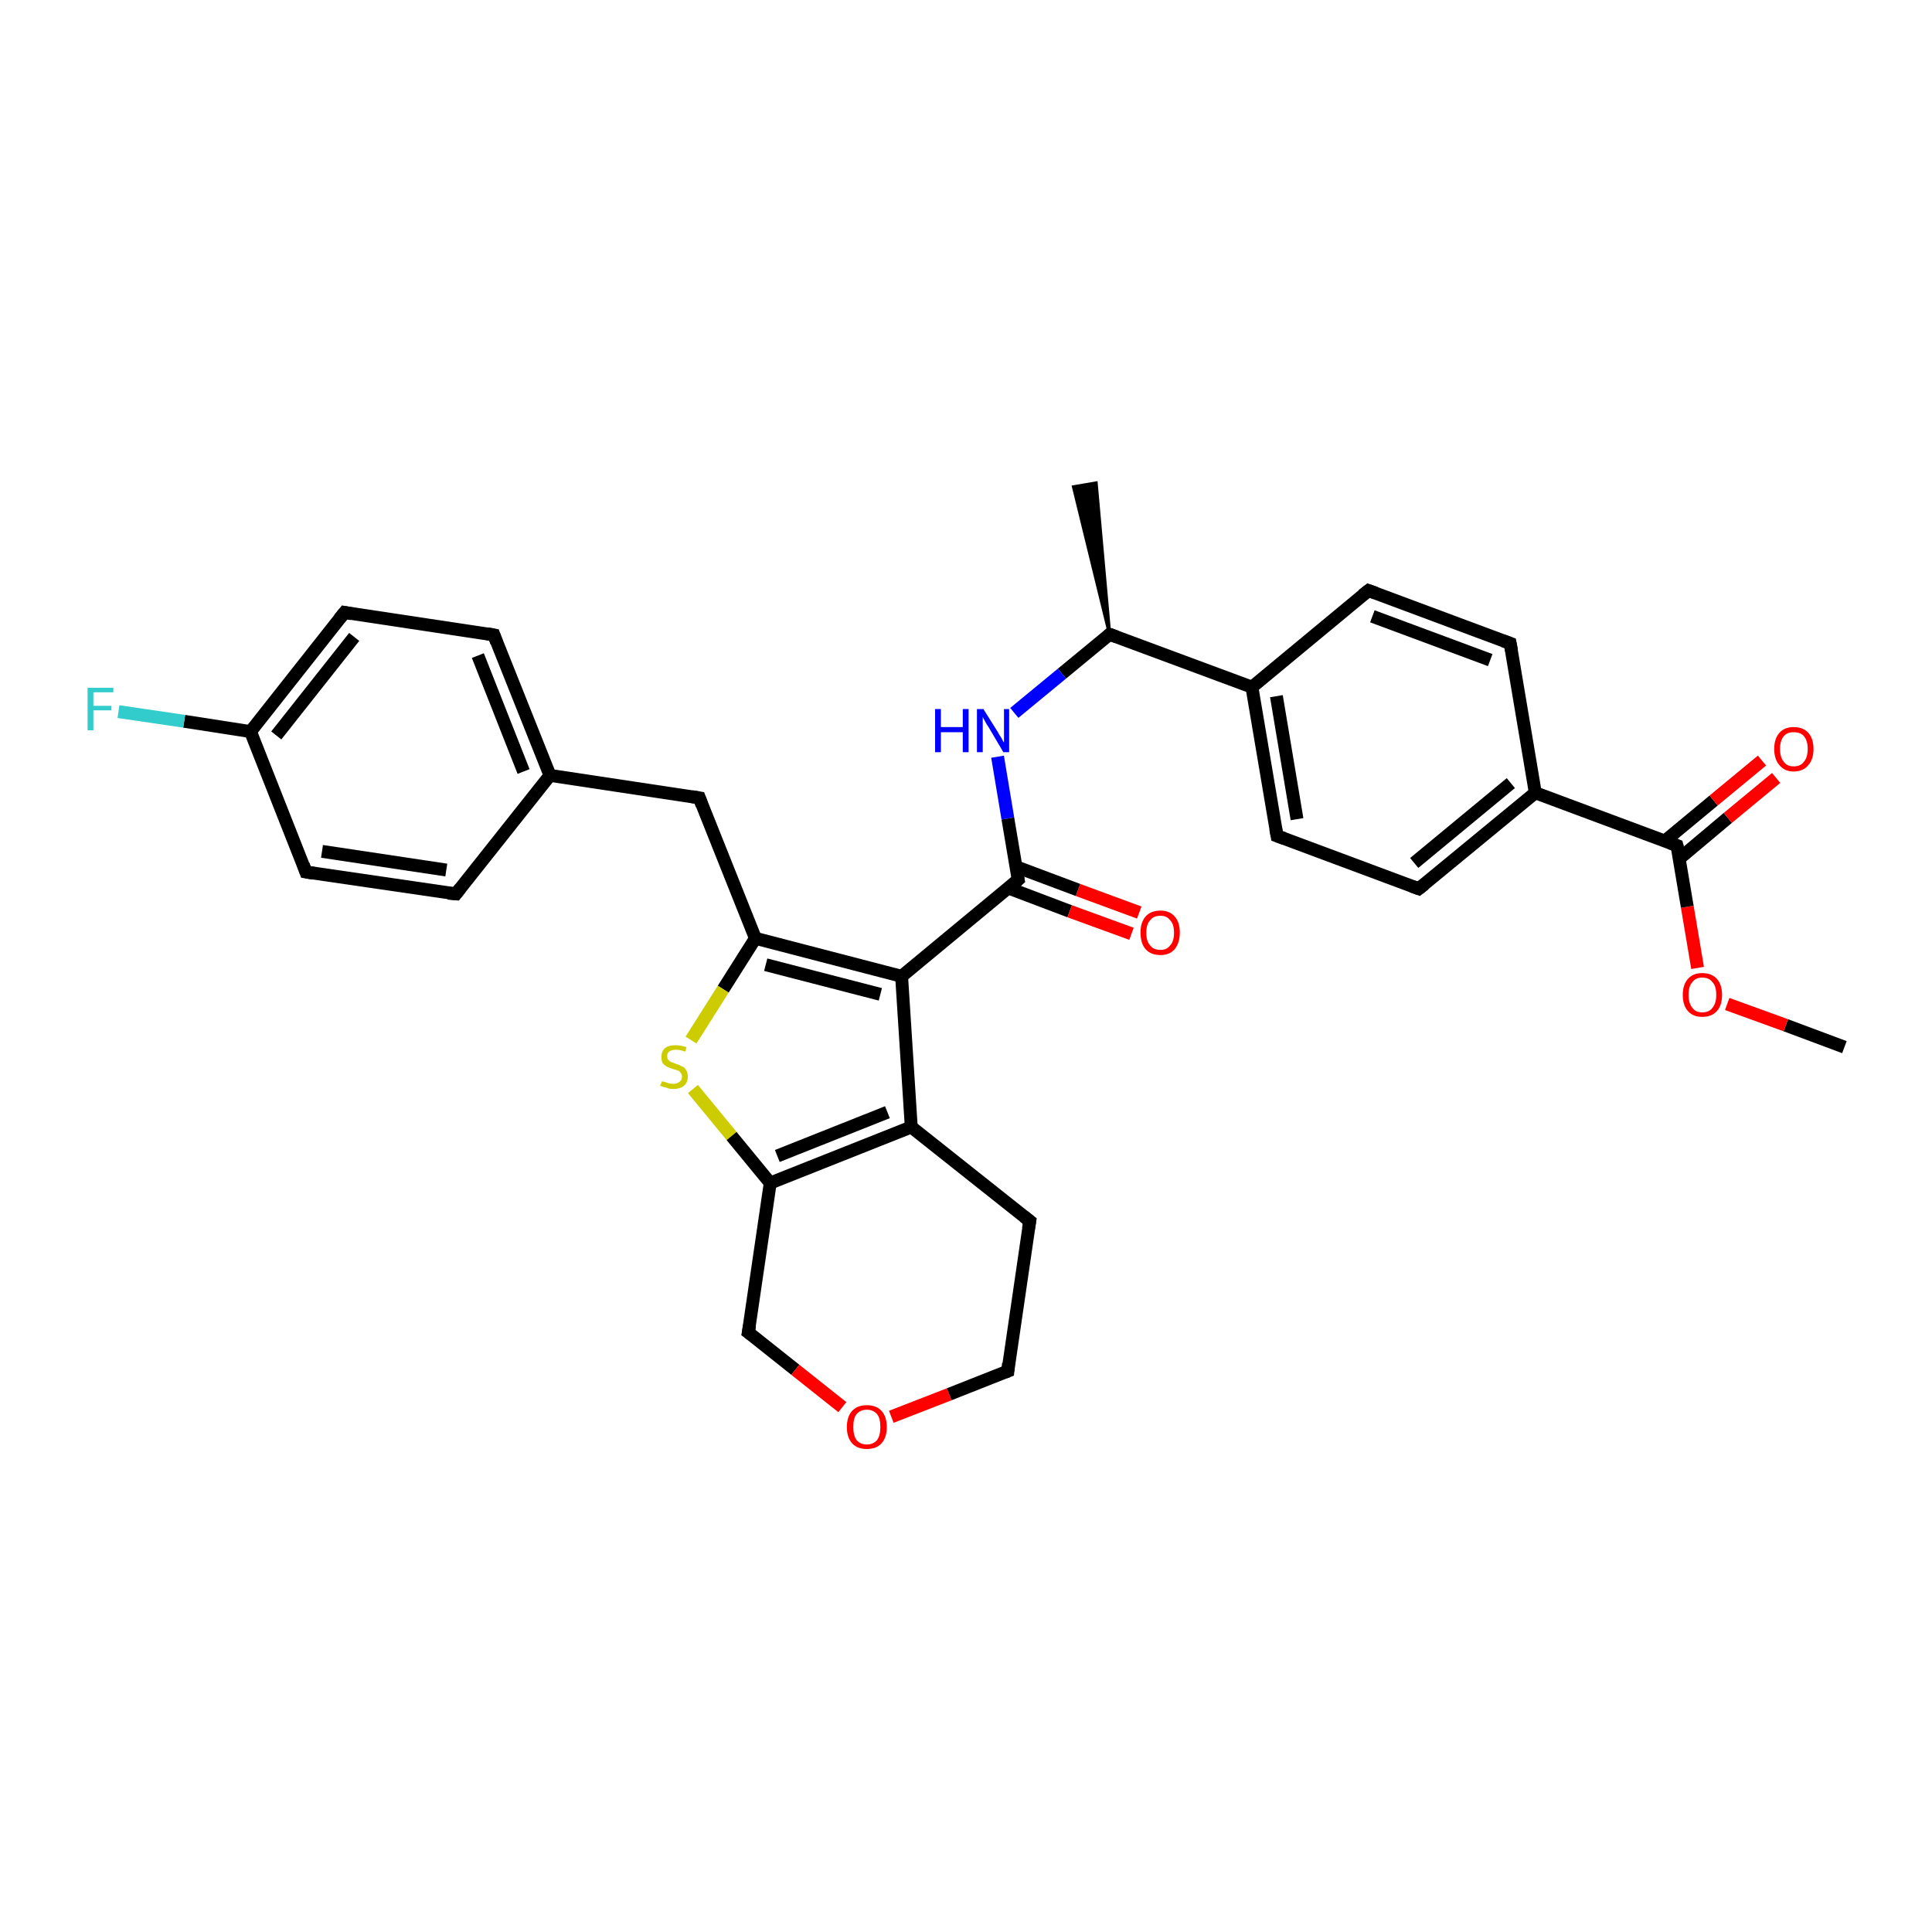 <?xml version='1.0' encoding='iso-8859-1'?>
<svg version='1.1' baseProfile='full'
              xmlns='http://www.w3.org/2000/svg'
                      xmlns:rdkit='http://www.rdkit.org/xml'
                      xmlns:xlink='http://www.w3.org/1999/xlink'
                  xml:space='preserve'
width='300px' height='300px' viewBox='0 0 300 300'>
<!-- END OF HEADER -->
<rect style='opacity:1.0;fill:#FFFFFF;stroke:none' width='300.0' height='300.0' x='0.0' y='0.0'> </rect>
<path class='bond-0 atom-0 atom-1' d='M 286.4,162.6 L 277.3,159.2' style='fill:none;fill-rule:evenodd;stroke:#000000;stroke-width:2.0px;stroke-linecap:butt;stroke-linejoin:miter;stroke-opacity:1' />
<path class='bond-0 atom-0 atom-1' d='M 277.3,159.2 L 268.2,155.9' style='fill:none;fill-rule:evenodd;stroke:#FF0000;stroke-width:2.0px;stroke-linecap:butt;stroke-linejoin:miter;stroke-opacity:1' />
<path class='bond-1 atom-1 atom-2' d='M 263.6,150.3 L 262.0,140.8' style='fill:none;fill-rule:evenodd;stroke:#FF0000;stroke-width:2.0px;stroke-linecap:butt;stroke-linejoin:miter;stroke-opacity:1' />
<path class='bond-1 atom-1 atom-2' d='M 262.0,140.8 L 260.4,131.3' style='fill:none;fill-rule:evenodd;stroke:#000000;stroke-width:2.0px;stroke-linecap:butt;stroke-linejoin:miter;stroke-opacity:1' />
<path class='bond-2 atom-2 atom-3' d='M 260.8,133.3 L 268.3,127.0' style='fill:none;fill-rule:evenodd;stroke:#000000;stroke-width:2.0px;stroke-linecap:butt;stroke-linejoin:miter;stroke-opacity:1' />
<path class='bond-2 atom-2 atom-3' d='M 268.3,127.0 L 275.8,120.8' style='fill:none;fill-rule:evenodd;stroke:#FF0000;stroke-width:2.0px;stroke-linecap:butt;stroke-linejoin:miter;stroke-opacity:1' />
<path class='bond-2 atom-2 atom-3' d='M 258.5,130.6 L 266.1,124.3' style='fill:none;fill-rule:evenodd;stroke:#000000;stroke-width:2.0px;stroke-linecap:butt;stroke-linejoin:miter;stroke-opacity:1' />
<path class='bond-2 atom-2 atom-3' d='M 266.1,124.3 L 273.6,118.1' style='fill:none;fill-rule:evenodd;stroke:#FF0000;stroke-width:2.0px;stroke-linecap:butt;stroke-linejoin:miter;stroke-opacity:1' />
<path class='bond-3 atom-2 atom-4' d='M 260.4,131.3 L 238.4,123.1' style='fill:none;fill-rule:evenodd;stroke:#000000;stroke-width:2.0px;stroke-linecap:butt;stroke-linejoin:miter;stroke-opacity:1' />
<path class='bond-4 atom-4 atom-5' d='M 238.4,123.1 L 220.3,138.0' style='fill:none;fill-rule:evenodd;stroke:#000000;stroke-width:2.0px;stroke-linecap:butt;stroke-linejoin:miter;stroke-opacity:1' />
<path class='bond-4 atom-4 atom-5' d='M 234.6,121.6 L 219.6,134.0' style='fill:none;fill-rule:evenodd;stroke:#000000;stroke-width:2.0px;stroke-linecap:butt;stroke-linejoin:miter;stroke-opacity:1' />
<path class='bond-5 atom-5 atom-6' d='M 220.3,138.0 L 198.3,129.8' style='fill:none;fill-rule:evenodd;stroke:#000000;stroke-width:2.0px;stroke-linecap:butt;stroke-linejoin:miter;stroke-opacity:1' />
<path class='bond-6 atom-6 atom-7' d='M 198.3,129.8 L 194.4,106.7' style='fill:none;fill-rule:evenodd;stroke:#000000;stroke-width:2.0px;stroke-linecap:butt;stroke-linejoin:miter;stroke-opacity:1' />
<path class='bond-6 atom-6 atom-7' d='M 201.4,127.2 L 198.2,108.1' style='fill:none;fill-rule:evenodd;stroke:#000000;stroke-width:2.0px;stroke-linecap:butt;stroke-linejoin:miter;stroke-opacity:1' />
<path class='bond-7 atom-7 atom-8' d='M 194.4,106.7 L 212.5,91.7' style='fill:none;fill-rule:evenodd;stroke:#000000;stroke-width:2.0px;stroke-linecap:butt;stroke-linejoin:miter;stroke-opacity:1' />
<path class='bond-8 atom-8 atom-9' d='M 212.5,91.7 L 234.5,99.9' style='fill:none;fill-rule:evenodd;stroke:#000000;stroke-width:2.0px;stroke-linecap:butt;stroke-linejoin:miter;stroke-opacity:1' />
<path class='bond-8 atom-8 atom-9' d='M 213.1,95.7 L 231.4,102.5' style='fill:none;fill-rule:evenodd;stroke:#000000;stroke-width:2.0px;stroke-linecap:butt;stroke-linejoin:miter;stroke-opacity:1' />
<path class='bond-9 atom-7 atom-10' d='M 194.4,106.7 L 172.3,98.5' style='fill:none;fill-rule:evenodd;stroke:#000000;stroke-width:2.0px;stroke-linecap:butt;stroke-linejoin:miter;stroke-opacity:1' />
<path class='bond-10 atom-10 atom-11' d='M 172.3,98.5 L 166.7,75.6 L 170.2,75.0 Z' style='fill:#000000;fill-rule:evenodd;fill-opacity:1;stroke:#000000;stroke-width:0.5px;stroke-linecap:butt;stroke-linejoin:miter;stroke-opacity:1;' />
<path class='bond-11 atom-10 atom-12' d='M 172.3,98.5 L 164.9,104.6' style='fill:none;fill-rule:evenodd;stroke:#000000;stroke-width:2.0px;stroke-linecap:butt;stroke-linejoin:miter;stroke-opacity:1' />
<path class='bond-11 atom-10 atom-12' d='M 164.9,104.6 L 157.5,110.7' style='fill:none;fill-rule:evenodd;stroke:#0000FF;stroke-width:2.0px;stroke-linecap:butt;stroke-linejoin:miter;stroke-opacity:1' />
<path class='bond-12 atom-12 atom-13' d='M 154.9,117.5 L 156.5,127.1' style='fill:none;fill-rule:evenodd;stroke:#0000FF;stroke-width:2.0px;stroke-linecap:butt;stroke-linejoin:miter;stroke-opacity:1' />
<path class='bond-12 atom-12 atom-13' d='M 156.5,127.1 L 158.1,136.6' style='fill:none;fill-rule:evenodd;stroke:#000000;stroke-width:2.0px;stroke-linecap:butt;stroke-linejoin:miter;stroke-opacity:1' />
<path class='bond-13 atom-13 atom-14' d='M 156.6,137.9 L 166.1,141.5' style='fill:none;fill-rule:evenodd;stroke:#000000;stroke-width:2.0px;stroke-linecap:butt;stroke-linejoin:miter;stroke-opacity:1' />
<path class='bond-13 atom-13 atom-14' d='M 166.1,141.5 L 175.7,145.0' style='fill:none;fill-rule:evenodd;stroke:#FF0000;stroke-width:2.0px;stroke-linecap:butt;stroke-linejoin:miter;stroke-opacity:1' />
<path class='bond-13 atom-13 atom-14' d='M 157.8,134.6 L 167.4,138.2' style='fill:none;fill-rule:evenodd;stroke:#000000;stroke-width:2.0px;stroke-linecap:butt;stroke-linejoin:miter;stroke-opacity:1' />
<path class='bond-13 atom-13 atom-14' d='M 167.4,138.2 L 176.9,141.7' style='fill:none;fill-rule:evenodd;stroke:#FF0000;stroke-width:2.0px;stroke-linecap:butt;stroke-linejoin:miter;stroke-opacity:1' />
<path class='bond-14 atom-13 atom-15' d='M 158.1,136.6 L 140.0,151.6' style='fill:none;fill-rule:evenodd;stroke:#000000;stroke-width:2.0px;stroke-linecap:butt;stroke-linejoin:miter;stroke-opacity:1' />
<path class='bond-15 atom-15 atom-16' d='M 140.0,151.6 L 117.3,145.7' style='fill:none;fill-rule:evenodd;stroke:#000000;stroke-width:2.0px;stroke-linecap:butt;stroke-linejoin:miter;stroke-opacity:1' />
<path class='bond-15 atom-15 atom-16' d='M 136.7,154.4 L 118.9,149.8' style='fill:none;fill-rule:evenodd;stroke:#000000;stroke-width:2.0px;stroke-linecap:butt;stroke-linejoin:miter;stroke-opacity:1' />
<path class='bond-16 atom-16 atom-17' d='M 117.3,145.7 L 108.6,123.9' style='fill:none;fill-rule:evenodd;stroke:#000000;stroke-width:2.0px;stroke-linecap:butt;stroke-linejoin:miter;stroke-opacity:1' />
<path class='bond-17 atom-17 atom-18' d='M 108.6,123.9 L 85.4,120.4' style='fill:none;fill-rule:evenodd;stroke:#000000;stroke-width:2.0px;stroke-linecap:butt;stroke-linejoin:miter;stroke-opacity:1' />
<path class='bond-18 atom-18 atom-19' d='M 85.4,120.4 L 76.7,98.6' style='fill:none;fill-rule:evenodd;stroke:#000000;stroke-width:2.0px;stroke-linecap:butt;stroke-linejoin:miter;stroke-opacity:1' />
<path class='bond-18 atom-18 atom-19' d='M 81.3,119.8 L 74.2,101.8' style='fill:none;fill-rule:evenodd;stroke:#000000;stroke-width:2.0px;stroke-linecap:butt;stroke-linejoin:miter;stroke-opacity:1' />
<path class='bond-19 atom-19 atom-20' d='M 76.7,98.6 L 53.5,95.1' style='fill:none;fill-rule:evenodd;stroke:#000000;stroke-width:2.0px;stroke-linecap:butt;stroke-linejoin:miter;stroke-opacity:1' />
<path class='bond-20 atom-20 atom-21' d='M 53.5,95.1 L 38.9,113.6' style='fill:none;fill-rule:evenodd;stroke:#000000;stroke-width:2.0px;stroke-linecap:butt;stroke-linejoin:miter;stroke-opacity:1' />
<path class='bond-20 atom-20 atom-21' d='M 55.0,98.9 L 42.9,114.2' style='fill:none;fill-rule:evenodd;stroke:#000000;stroke-width:2.0px;stroke-linecap:butt;stroke-linejoin:miter;stroke-opacity:1' />
<path class='bond-21 atom-21 atom-22' d='M 38.9,113.6 L 28.6,112.0' style='fill:none;fill-rule:evenodd;stroke:#000000;stroke-width:2.0px;stroke-linecap:butt;stroke-linejoin:miter;stroke-opacity:1' />
<path class='bond-21 atom-21 atom-22' d='M 28.6,112.0 L 18.4,110.5' style='fill:none;fill-rule:evenodd;stroke:#33CCCC;stroke-width:2.0px;stroke-linecap:butt;stroke-linejoin:miter;stroke-opacity:1' />
<path class='bond-22 atom-21 atom-23' d='M 38.9,113.6 L 47.5,135.4' style='fill:none;fill-rule:evenodd;stroke:#000000;stroke-width:2.0px;stroke-linecap:butt;stroke-linejoin:miter;stroke-opacity:1' />
<path class='bond-23 atom-23 atom-24' d='M 47.5,135.4 L 70.8,138.8' style='fill:none;fill-rule:evenodd;stroke:#000000;stroke-width:2.0px;stroke-linecap:butt;stroke-linejoin:miter;stroke-opacity:1' />
<path class='bond-23 atom-23 atom-24' d='M 50.0,132.2 L 69.3,135.1' style='fill:none;fill-rule:evenodd;stroke:#000000;stroke-width:2.0px;stroke-linecap:butt;stroke-linejoin:miter;stroke-opacity:1' />
<path class='bond-24 atom-16 atom-25' d='M 117.3,145.7 L 112.3,153.6' style='fill:none;fill-rule:evenodd;stroke:#000000;stroke-width:2.0px;stroke-linecap:butt;stroke-linejoin:miter;stroke-opacity:1' />
<path class='bond-24 atom-16 atom-25' d='M 112.3,153.6 L 107.3,161.5' style='fill:none;fill-rule:evenodd;stroke:#CCCC00;stroke-width:2.0px;stroke-linecap:butt;stroke-linejoin:miter;stroke-opacity:1' />
<path class='bond-25 atom-25 atom-26' d='M 107.6,169.1 L 113.6,176.4' style='fill:none;fill-rule:evenodd;stroke:#CCCC00;stroke-width:2.0px;stroke-linecap:butt;stroke-linejoin:miter;stroke-opacity:1' />
<path class='bond-25 atom-25 atom-26' d='M 113.6,176.4 L 119.6,183.7' style='fill:none;fill-rule:evenodd;stroke:#000000;stroke-width:2.0px;stroke-linecap:butt;stroke-linejoin:miter;stroke-opacity:1' />
<path class='bond-26 atom-26 atom-27' d='M 119.6,183.7 L 116.2,206.9' style='fill:none;fill-rule:evenodd;stroke:#000000;stroke-width:2.0px;stroke-linecap:butt;stroke-linejoin:miter;stroke-opacity:1' />
<path class='bond-27 atom-27 atom-28' d='M 116.2,206.9 L 123.5,212.7' style='fill:none;fill-rule:evenodd;stroke:#000000;stroke-width:2.0px;stroke-linecap:butt;stroke-linejoin:miter;stroke-opacity:1' />
<path class='bond-27 atom-27 atom-28' d='M 123.5,212.7 L 130.8,218.5' style='fill:none;fill-rule:evenodd;stroke:#FF0000;stroke-width:2.0px;stroke-linecap:butt;stroke-linejoin:miter;stroke-opacity:1' />
<path class='bond-28 atom-28 atom-29' d='M 138.4,220.0 L 147.4,216.5' style='fill:none;fill-rule:evenodd;stroke:#FF0000;stroke-width:2.0px;stroke-linecap:butt;stroke-linejoin:miter;stroke-opacity:1' />
<path class='bond-28 atom-28 atom-29' d='M 147.4,216.5 L 156.5,212.9' style='fill:none;fill-rule:evenodd;stroke:#000000;stroke-width:2.0px;stroke-linecap:butt;stroke-linejoin:miter;stroke-opacity:1' />
<path class='bond-29 atom-29 atom-30' d='M 156.5,212.9 L 159.9,189.6' style='fill:none;fill-rule:evenodd;stroke:#000000;stroke-width:2.0px;stroke-linecap:butt;stroke-linejoin:miter;stroke-opacity:1' />
<path class='bond-30 atom-30 atom-31' d='M 159.9,189.6 L 141.5,175.0' style='fill:none;fill-rule:evenodd;stroke:#000000;stroke-width:2.0px;stroke-linecap:butt;stroke-linejoin:miter;stroke-opacity:1' />
<path class='bond-31 atom-9 atom-4' d='M 234.5,99.9 L 238.4,123.1' style='fill:none;fill-rule:evenodd;stroke:#000000;stroke-width:2.0px;stroke-linecap:butt;stroke-linejoin:miter;stroke-opacity:1' />
<path class='bond-32 atom-31 atom-15' d='M 141.5,175.0 L 140.0,151.6' style='fill:none;fill-rule:evenodd;stroke:#000000;stroke-width:2.0px;stroke-linecap:butt;stroke-linejoin:miter;stroke-opacity:1' />
<path class='bond-33 atom-24 atom-18' d='M 70.8,138.8 L 85.4,120.4' style='fill:none;fill-rule:evenodd;stroke:#000000;stroke-width:2.0px;stroke-linecap:butt;stroke-linejoin:miter;stroke-opacity:1' />
<path class='bond-34 atom-31 atom-26' d='M 141.5,175.0 L 119.6,183.7' style='fill:none;fill-rule:evenodd;stroke:#000000;stroke-width:2.0px;stroke-linecap:butt;stroke-linejoin:miter;stroke-opacity:1' />
<path class='bond-34 atom-31 atom-26' d='M 137.8,172.7 L 120.7,179.5' style='fill:none;fill-rule:evenodd;stroke:#000000;stroke-width:2.0px;stroke-linecap:butt;stroke-linejoin:miter;stroke-opacity:1' />
<path d='M 260.5,131.7 L 260.4,131.3 L 259.3,130.9' style='fill:none;stroke:#000000;stroke-width:2.0px;stroke-linecap:butt;stroke-linejoin:miter;stroke-opacity:1;' />
<path d='M 221.2,137.3 L 220.3,138.0 L 219.2,137.6' style='fill:none;stroke:#000000;stroke-width:2.0px;stroke-linecap:butt;stroke-linejoin:miter;stroke-opacity:1;' />
<path d='M 199.4,130.2 L 198.3,129.8 L 198.1,128.7' style='fill:none;stroke:#000000;stroke-width:2.0px;stroke-linecap:butt;stroke-linejoin:miter;stroke-opacity:1;' />
<path d='M 211.6,92.4 L 212.5,91.7 L 213.6,92.1' style='fill:none;stroke:#000000;stroke-width:2.0px;stroke-linecap:butt;stroke-linejoin:miter;stroke-opacity:1;' />
<path d='M 233.4,99.5 L 234.5,99.9 L 234.7,101.0' style='fill:none;stroke:#000000;stroke-width:2.0px;stroke-linecap:butt;stroke-linejoin:miter;stroke-opacity:1;' />
<path d='M 173.4,98.9 L 172.3,98.5 L 172.0,98.8' style='fill:none;stroke:#000000;stroke-width:2.0px;stroke-linecap:butt;stroke-linejoin:miter;stroke-opacity:1;' />
<path d='M 158.0,136.1 L 158.1,136.6 L 157.2,137.4' style='fill:none;stroke:#000000;stroke-width:2.0px;stroke-linecap:butt;stroke-linejoin:miter;stroke-opacity:1;' />
<path d='M 109.0,125.0 L 108.6,123.9 L 107.4,123.7' style='fill:none;stroke:#000000;stroke-width:2.0px;stroke-linecap:butt;stroke-linejoin:miter;stroke-opacity:1;' />
<path d='M 77.1,99.7 L 76.7,98.6 L 75.6,98.4' style='fill:none;stroke:#000000;stroke-width:2.0px;stroke-linecap:butt;stroke-linejoin:miter;stroke-opacity:1;' />
<path d='M 54.6,95.3 L 53.5,95.1 L 52.7,96.1' style='fill:none;stroke:#000000;stroke-width:2.0px;stroke-linecap:butt;stroke-linejoin:miter;stroke-opacity:1;' />
<path d='M 47.1,134.3 L 47.5,135.4 L 48.7,135.6' style='fill:none;stroke:#000000;stroke-width:2.0px;stroke-linecap:butt;stroke-linejoin:miter;stroke-opacity:1;' />
<path d='M 69.6,138.7 L 70.8,138.8 L 71.5,137.9' style='fill:none;stroke:#000000;stroke-width:2.0px;stroke-linecap:butt;stroke-linejoin:miter;stroke-opacity:1;' />
<path d='M 116.4,205.8 L 116.2,206.9 L 116.6,207.2' style='fill:none;stroke:#000000;stroke-width:2.0px;stroke-linecap:butt;stroke-linejoin:miter;stroke-opacity:1;' />
<path d='M 156.0,213.1 L 156.5,212.9 L 156.6,211.7' style='fill:none;stroke:#000000;stroke-width:2.0px;stroke-linecap:butt;stroke-linejoin:miter;stroke-opacity:1;' />
<path d='M 159.7,190.8 L 159.9,189.6 L 159.0,188.9' style='fill:none;stroke:#000000;stroke-width:2.0px;stroke-linecap:butt;stroke-linejoin:miter;stroke-opacity:1;' />
<path class='atom-1' d='M 261.3 154.5
Q 261.3 152.9, 262.1 152.0
Q 262.9 151.1, 264.3 151.1
Q 265.8 151.1, 266.6 152.0
Q 267.4 152.9, 267.4 154.5
Q 267.4 156.1, 266.6 157.0
Q 265.8 157.9, 264.3 157.9
Q 262.9 157.9, 262.1 157.0
Q 261.3 156.1, 261.3 154.5
M 264.3 157.2
Q 265.4 157.2, 265.9 156.5
Q 266.5 155.8, 266.5 154.5
Q 266.5 153.1, 265.9 152.5
Q 265.4 151.8, 264.3 151.8
Q 263.3 151.8, 262.8 152.5
Q 262.2 153.1, 262.2 154.5
Q 262.2 155.8, 262.8 156.5
Q 263.3 157.2, 264.3 157.2
' fill='#FF0000'/>
<path class='atom-3' d='M 275.5 116.3
Q 275.5 114.7, 276.3 113.8
Q 277.1 112.9, 278.5 112.9
Q 280.0 112.9, 280.8 113.8
Q 281.6 114.7, 281.6 116.3
Q 281.6 117.9, 280.8 118.8
Q 280.0 119.8, 278.5 119.8
Q 277.1 119.8, 276.3 118.8
Q 275.5 117.9, 275.5 116.3
M 278.5 119.0
Q 279.6 119.0, 280.1 118.3
Q 280.7 117.6, 280.7 116.3
Q 280.7 115.0, 280.1 114.3
Q 279.6 113.7, 278.5 113.7
Q 277.5 113.7, 277.0 114.3
Q 276.4 115.0, 276.4 116.3
Q 276.4 117.6, 277.0 118.3
Q 277.5 119.0, 278.5 119.0
' fill='#FF0000'/>
<path class='atom-12' d='M 145.2 110.1
L 146.1 110.1
L 146.1 112.9
L 149.5 112.9
L 149.5 110.1
L 150.4 110.1
L 150.4 116.8
L 149.5 116.8
L 149.5 113.7
L 146.1 113.7
L 146.1 116.8
L 145.2 116.8
L 145.2 110.1
' fill='#0000FF'/>
<path class='atom-12' d='M 152.7 110.1
L 154.9 113.6
Q 155.1 114.0, 155.5 114.6
Q 155.8 115.2, 155.9 115.3
L 155.9 110.1
L 156.7 110.1
L 156.7 116.8
L 155.8 116.8
L 153.5 112.9
Q 153.2 112.5, 152.9 111.9
Q 152.6 111.4, 152.6 111.3
L 152.6 116.8
L 151.7 116.8
L 151.7 110.1
L 152.7 110.1
' fill='#0000FF'/>
<path class='atom-14' d='M 177.1 144.8
Q 177.1 143.2, 177.9 142.3
Q 178.7 141.4, 180.2 141.4
Q 181.6 141.4, 182.4 142.3
Q 183.2 143.2, 183.2 144.8
Q 183.2 146.4, 182.4 147.4
Q 181.6 148.3, 180.2 148.3
Q 178.7 148.3, 177.9 147.4
Q 177.1 146.5, 177.1 144.8
M 180.2 147.5
Q 181.2 147.5, 181.7 146.8
Q 182.3 146.2, 182.3 144.8
Q 182.3 143.5, 181.7 142.9
Q 181.2 142.2, 180.2 142.2
Q 179.1 142.2, 178.6 142.9
Q 178.0 143.5, 178.0 144.8
Q 178.0 146.2, 178.6 146.8
Q 179.1 147.5, 180.2 147.5
' fill='#FF0000'/>
<path class='atom-22' d='M 13.6 106.8
L 17.6 106.8
L 17.6 107.5
L 14.5 107.5
L 14.5 109.6
L 17.3 109.6
L 17.3 110.3
L 14.5 110.3
L 14.5 113.4
L 13.6 113.4
L 13.6 106.8
' fill='#33CCCC'/>
<path class='atom-25' d='M 102.8 167.9
Q 102.8 167.9, 103.2 168.0
Q 103.5 168.1, 103.8 168.2
Q 104.2 168.3, 104.5 168.3
Q 105.1 168.3, 105.5 168.0
Q 105.9 167.7, 105.9 167.2
Q 105.9 166.8, 105.7 166.6
Q 105.5 166.3, 105.2 166.2
Q 104.9 166.1, 104.5 166.0
Q 103.9 165.8, 103.5 165.6
Q 103.2 165.4, 102.9 165.1
Q 102.7 164.7, 102.7 164.1
Q 102.7 163.3, 103.2 162.8
Q 103.8 162.3, 104.9 162.3
Q 105.7 162.3, 106.6 162.6
L 106.4 163.3
Q 105.6 163.0, 105.0 163.0
Q 104.3 163.0, 103.9 163.3
Q 103.6 163.5, 103.6 164.0
Q 103.6 164.4, 103.8 164.6
Q 104.0 164.8, 104.2 164.9
Q 104.5 165.0, 105.0 165.2
Q 105.6 165.4, 105.9 165.6
Q 106.3 165.7, 106.5 166.1
Q 106.8 166.5, 106.8 167.2
Q 106.8 168.1, 106.2 168.6
Q 105.6 169.1, 104.5 169.1
Q 103.9 169.1, 103.5 168.9
Q 103.0 168.8, 102.5 168.6
L 102.8 167.9
' fill='#CCCC00'/>
<path class='atom-28' d='M 131.5 221.6
Q 131.5 220.0, 132.3 219.1
Q 133.1 218.2, 134.6 218.2
Q 136.1 218.2, 136.9 219.1
Q 137.7 220.0, 137.7 221.6
Q 137.7 223.2, 136.9 224.1
Q 136.1 225.0, 134.6 225.0
Q 133.1 225.0, 132.3 224.1
Q 131.5 223.2, 131.5 221.6
M 134.6 224.3
Q 135.6 224.3, 136.2 223.6
Q 136.7 222.9, 136.7 221.6
Q 136.7 220.2, 136.2 219.6
Q 135.6 218.9, 134.6 218.9
Q 133.6 218.9, 133.0 219.6
Q 132.5 220.2, 132.5 221.6
Q 132.5 222.9, 133.0 223.6
Q 133.6 224.3, 134.6 224.3
' fill='#FF0000'/>
</svg>
